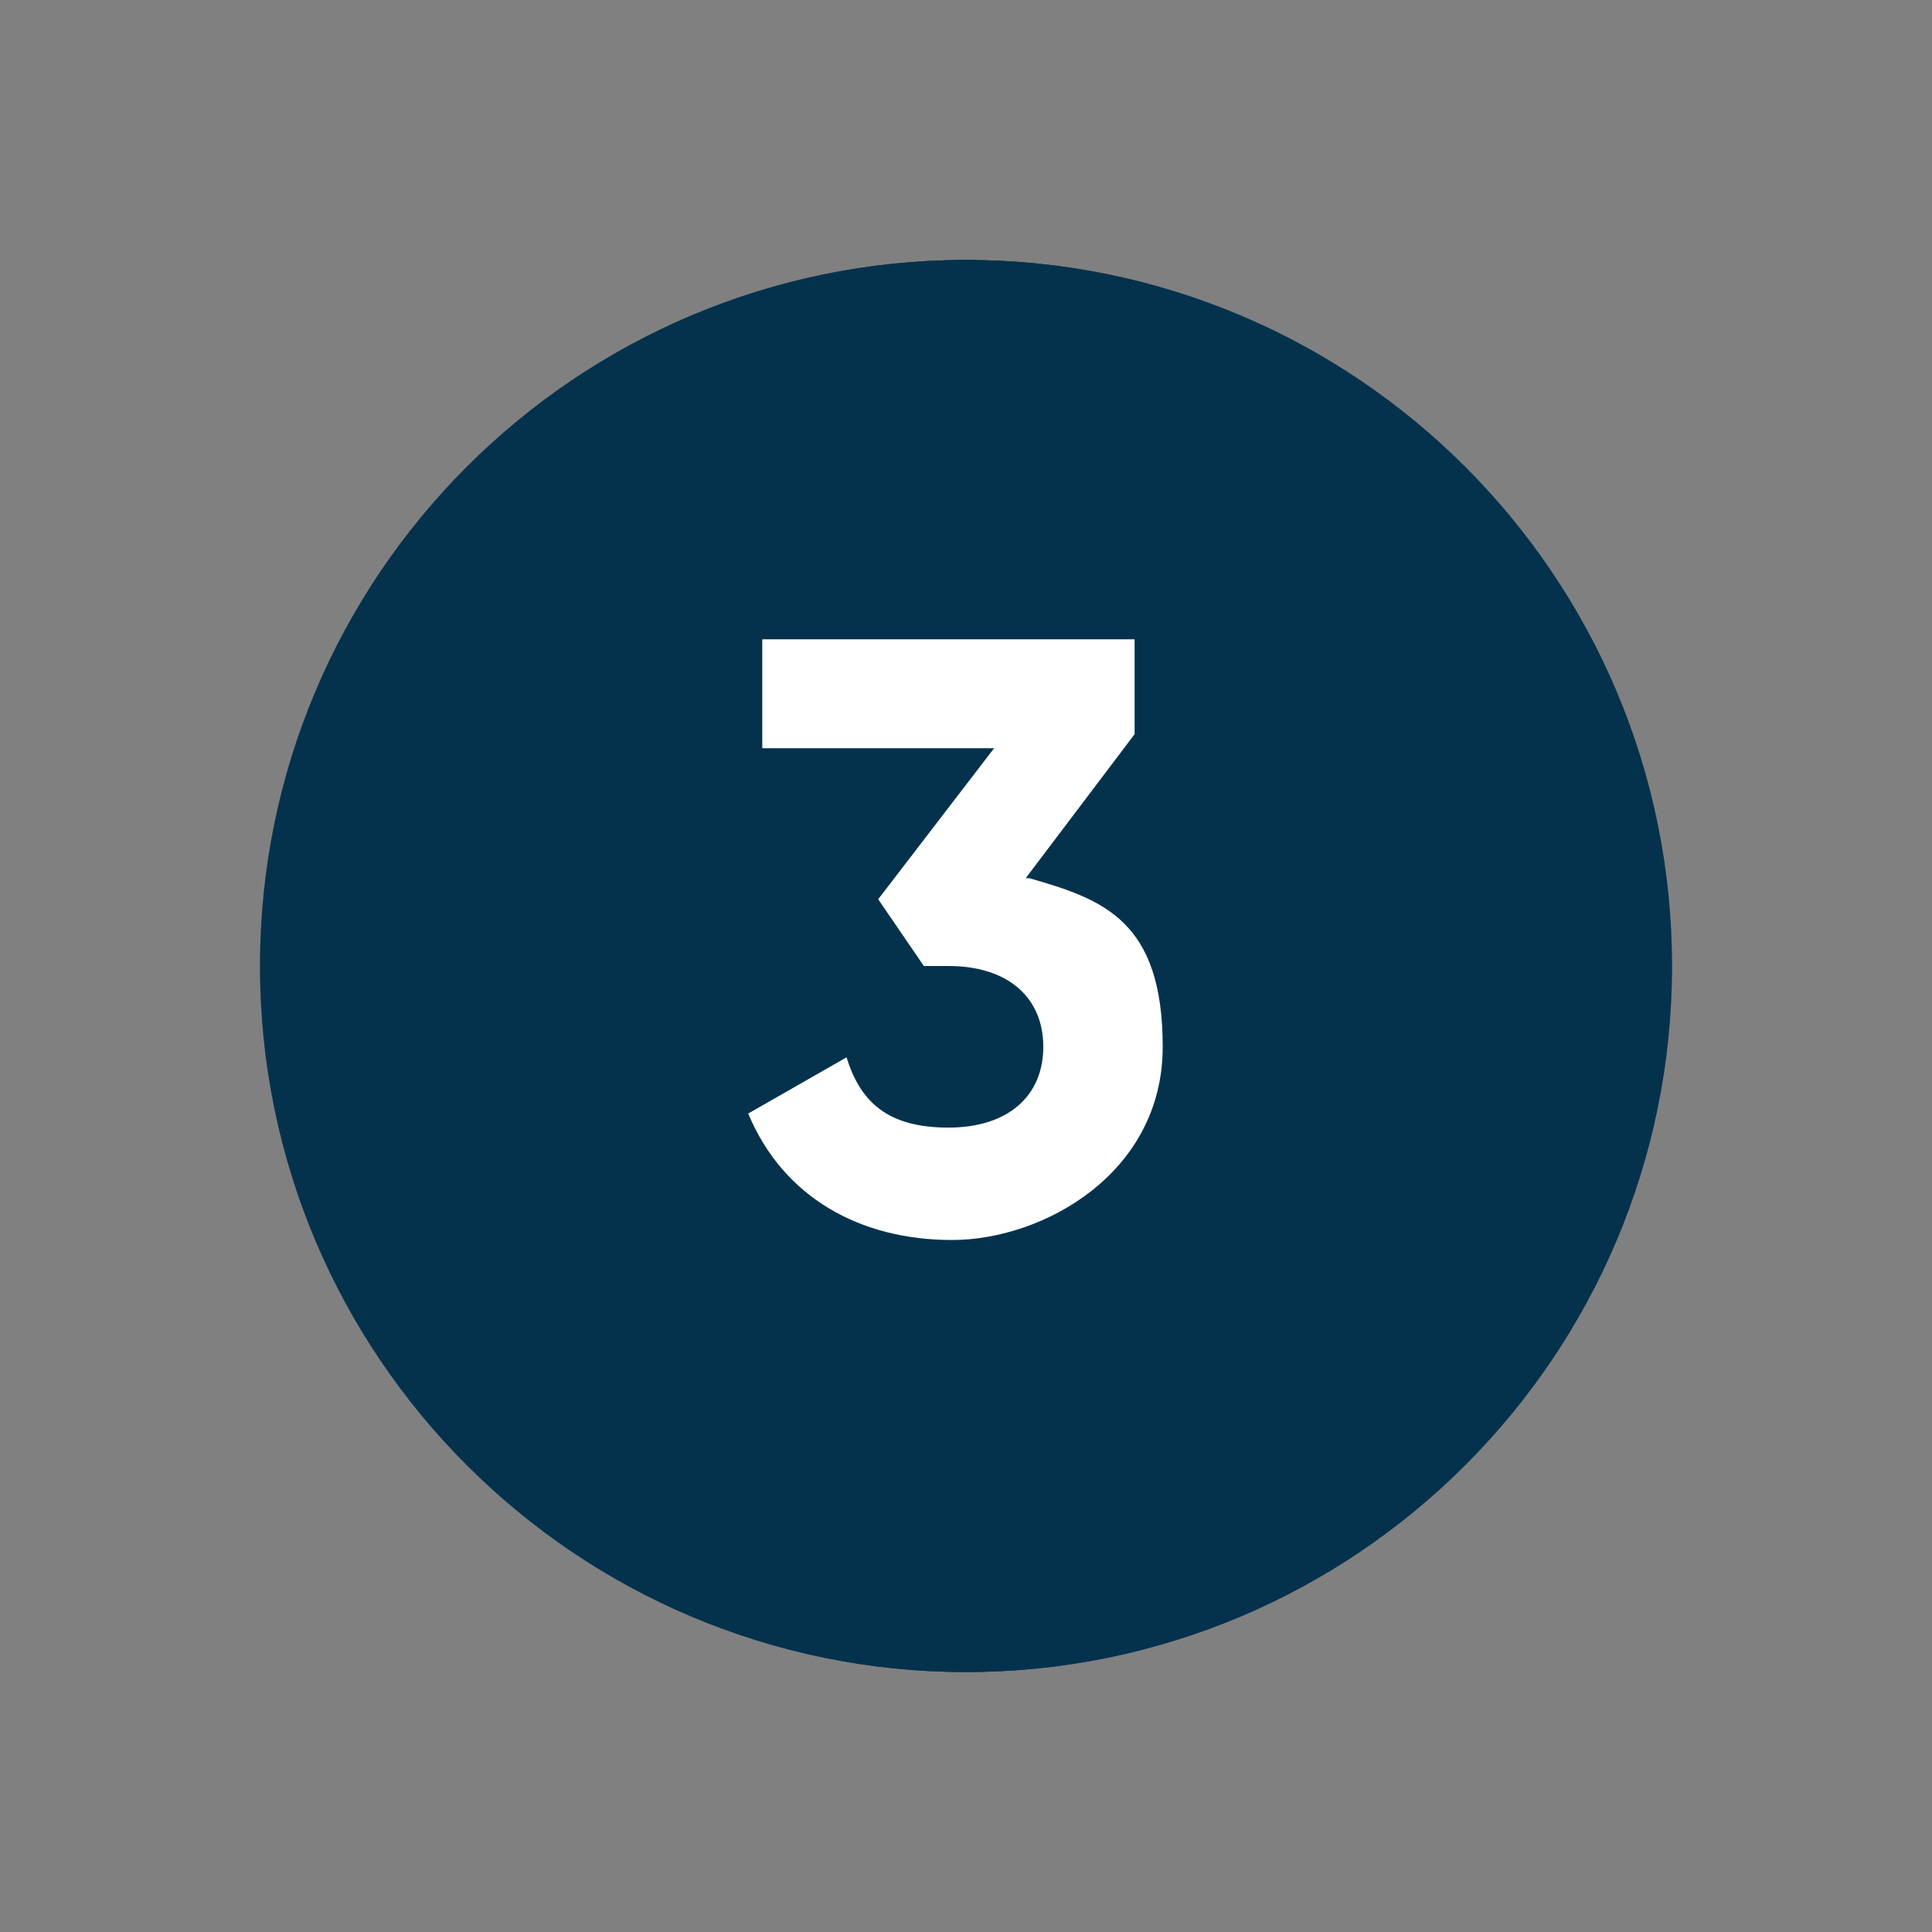 <?xml version="1.0" encoding="UTF-8"?>
<svg xmlns="http://www.w3.org/2000/svg" xmlns:xlink="http://www.w3.org/1999/xlink" version="1.1" viewBox="0 0 55 55">
  <rect x="0" y="0" width="55" height="55" fill="#808080" stroke="none"/>
  <defs>
    <style>
      .cls-1 {
        fill: none;
      }

      .cls-2 {
        fill: #04324d;
      }

      .cls-3 {
        fill: #fff;
      }

      .cls-4 {
        clip-path: url(#clippath);
      }
    </style>
    <clipPath id="clippath">
      <rect class="cls-1" x="7.5" y="7.4" width="40" height="40.2"/>
    </clipPath>
  </defs>
  <!-- Generator: Adobe Illustrator 28.7.1, SVG Export Plug-In . SVG Version: 1.2.0 Build 142)  -->
  <g>
    <g id="Layer_1">
      <path class="cls-2" d="M27.5,47.6c11.1,0,20.1-9,20.1-20.1S38.6,7.4,27.5,7.4,7.4,16.4,7.4,27.5s9,20.1,20.1,20.1Z"/>
      <path class="cls-3" d="M22.7,35.7h11.3v-3.2h-6.4l3.3-3.3c1.6-1.6,2.8-3.4,2.8-5.4,0-3.4-2.7-5.3-5.6-5.3s-4.5,1.2-5.6,3.6l2.8,1.6c.6-1.2,1.5-2,2.8-2s2.2.8,2.2,2.2-.8,2.2-1.9,3.4l-5.8,5.9v2.5Z"/>
      <g class="cls-4">
        <g>
          <path class="cls-2" d="M27.5,47.6c11,0,20-9,20-20.1S38.5,7.4,27.5,7.4,7.5,16.4,7.5,27.5s9,20.1,20,20.1Z"/>
          <path class="cls-3" d="M29.2,25l3.1-4.1v-2.7h-10.6v3.1h6.6l-3.3,4.3,1.3,1.9h.7c1.7,0,2.7.9,2.7,2.3s-1,2.3-2.7,2.3-2.5-.7-2.9-2l-2.8,1.6c1,2.4,3.2,3.6,5.8,3.6s6-1.9,6-5.5-1.7-4.2-3.8-4.8Z"/>
        </g>
      </g>
    </g>
  </g>
</svg>